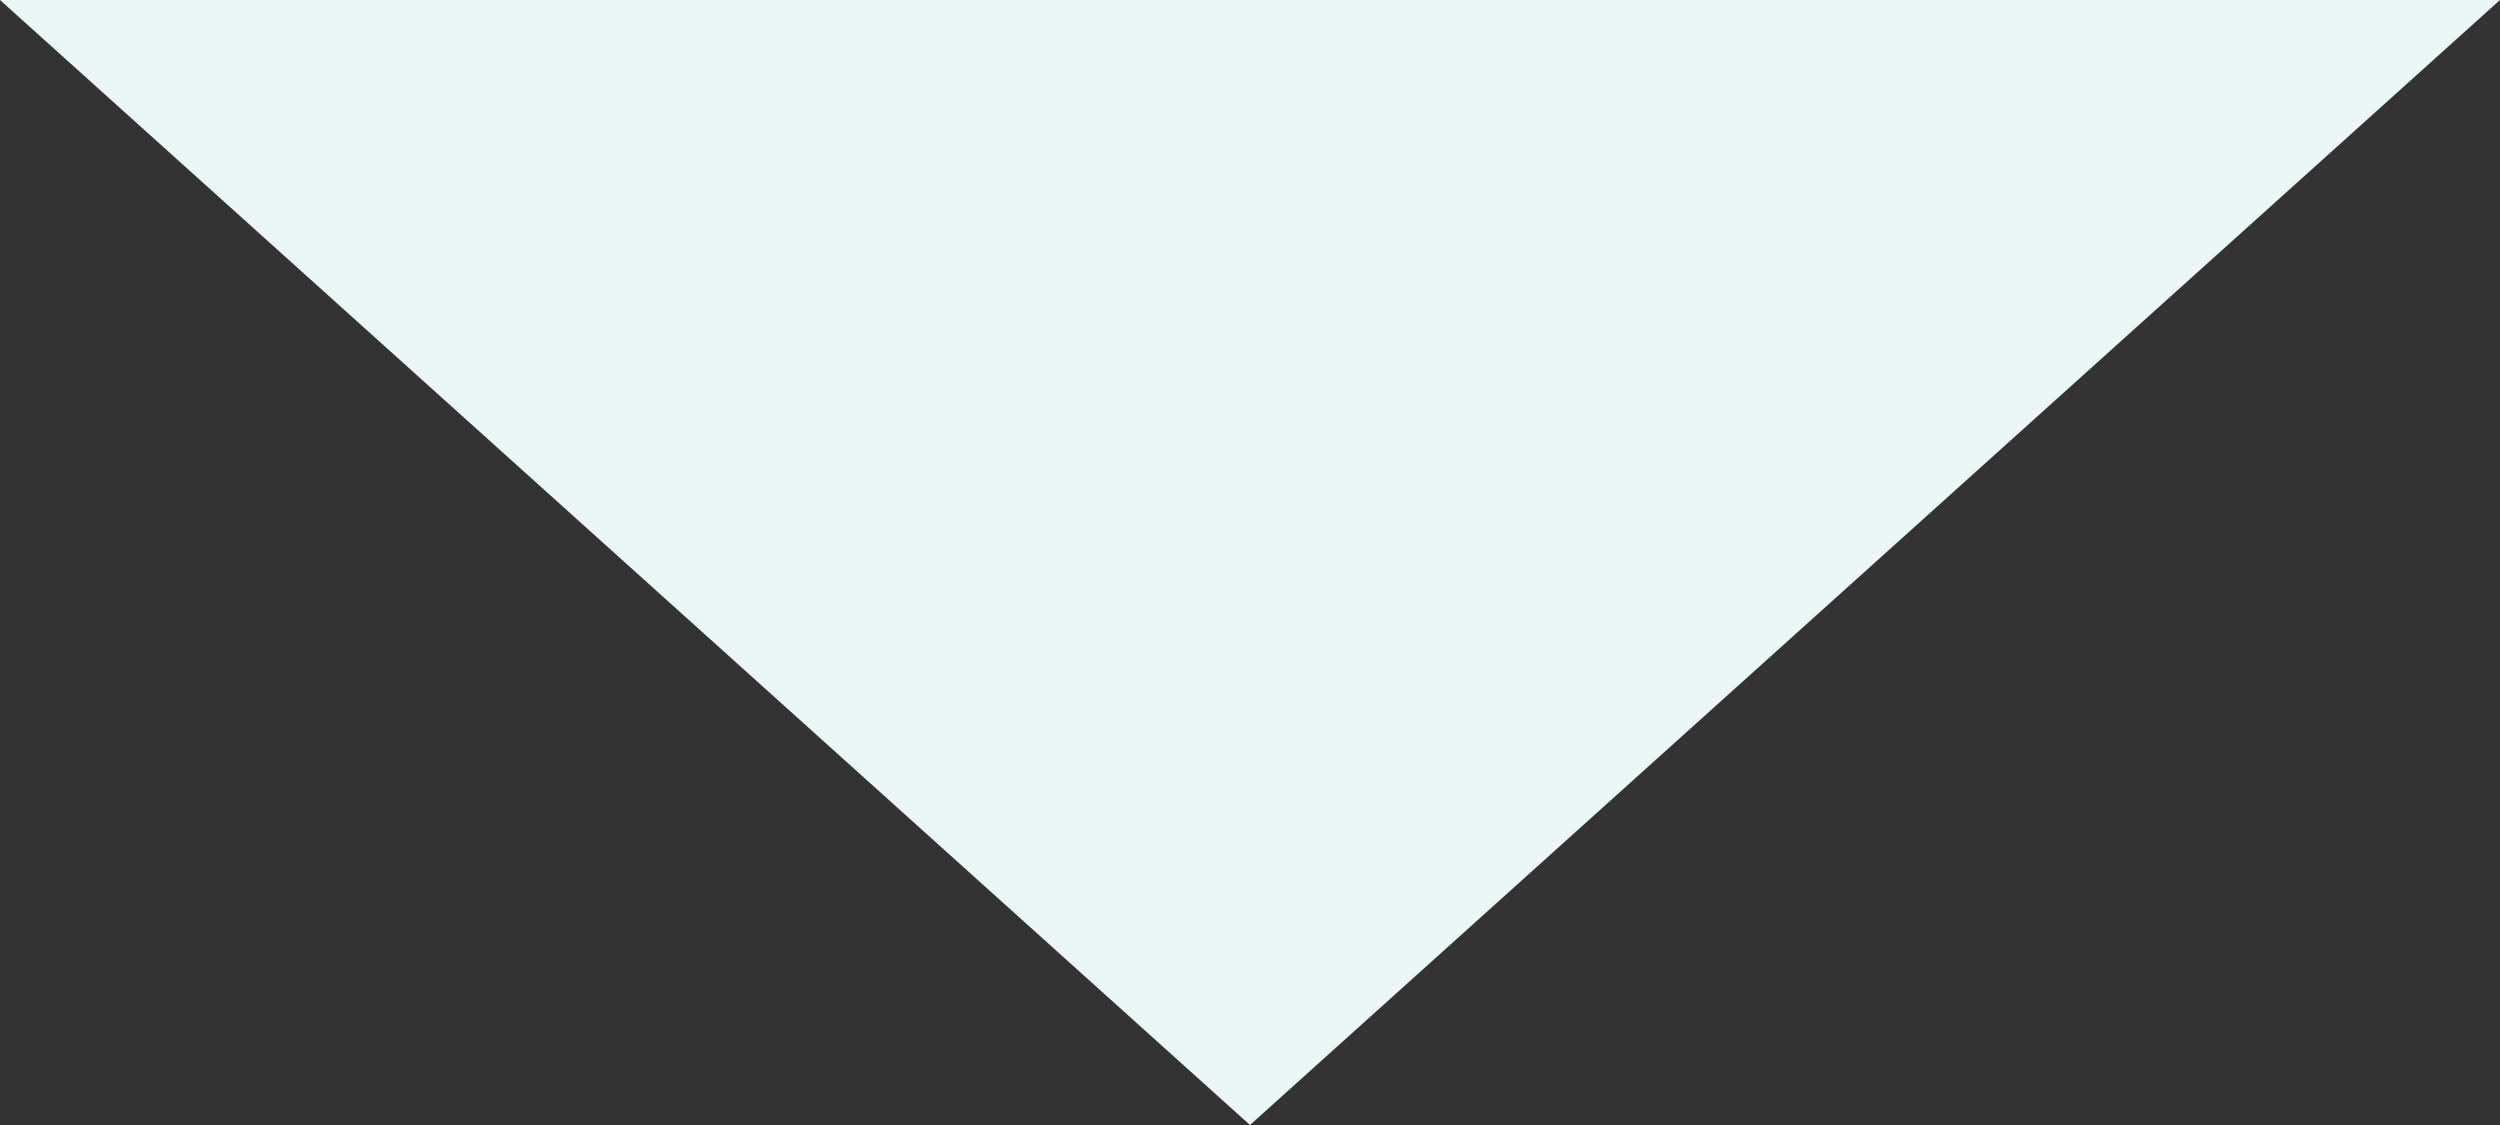 <svg xmlns="http://www.w3.org/2000/svg" width="80" height="36" viewBox="0 0 80 36"><rect x="0" y="0" width="80" height="36" fill="#333333" stroke="none"/><path d="M40,0,80,36H0Z" transform="translate(80 36) rotate(180)" fill="#eaf7f6"/></svg>